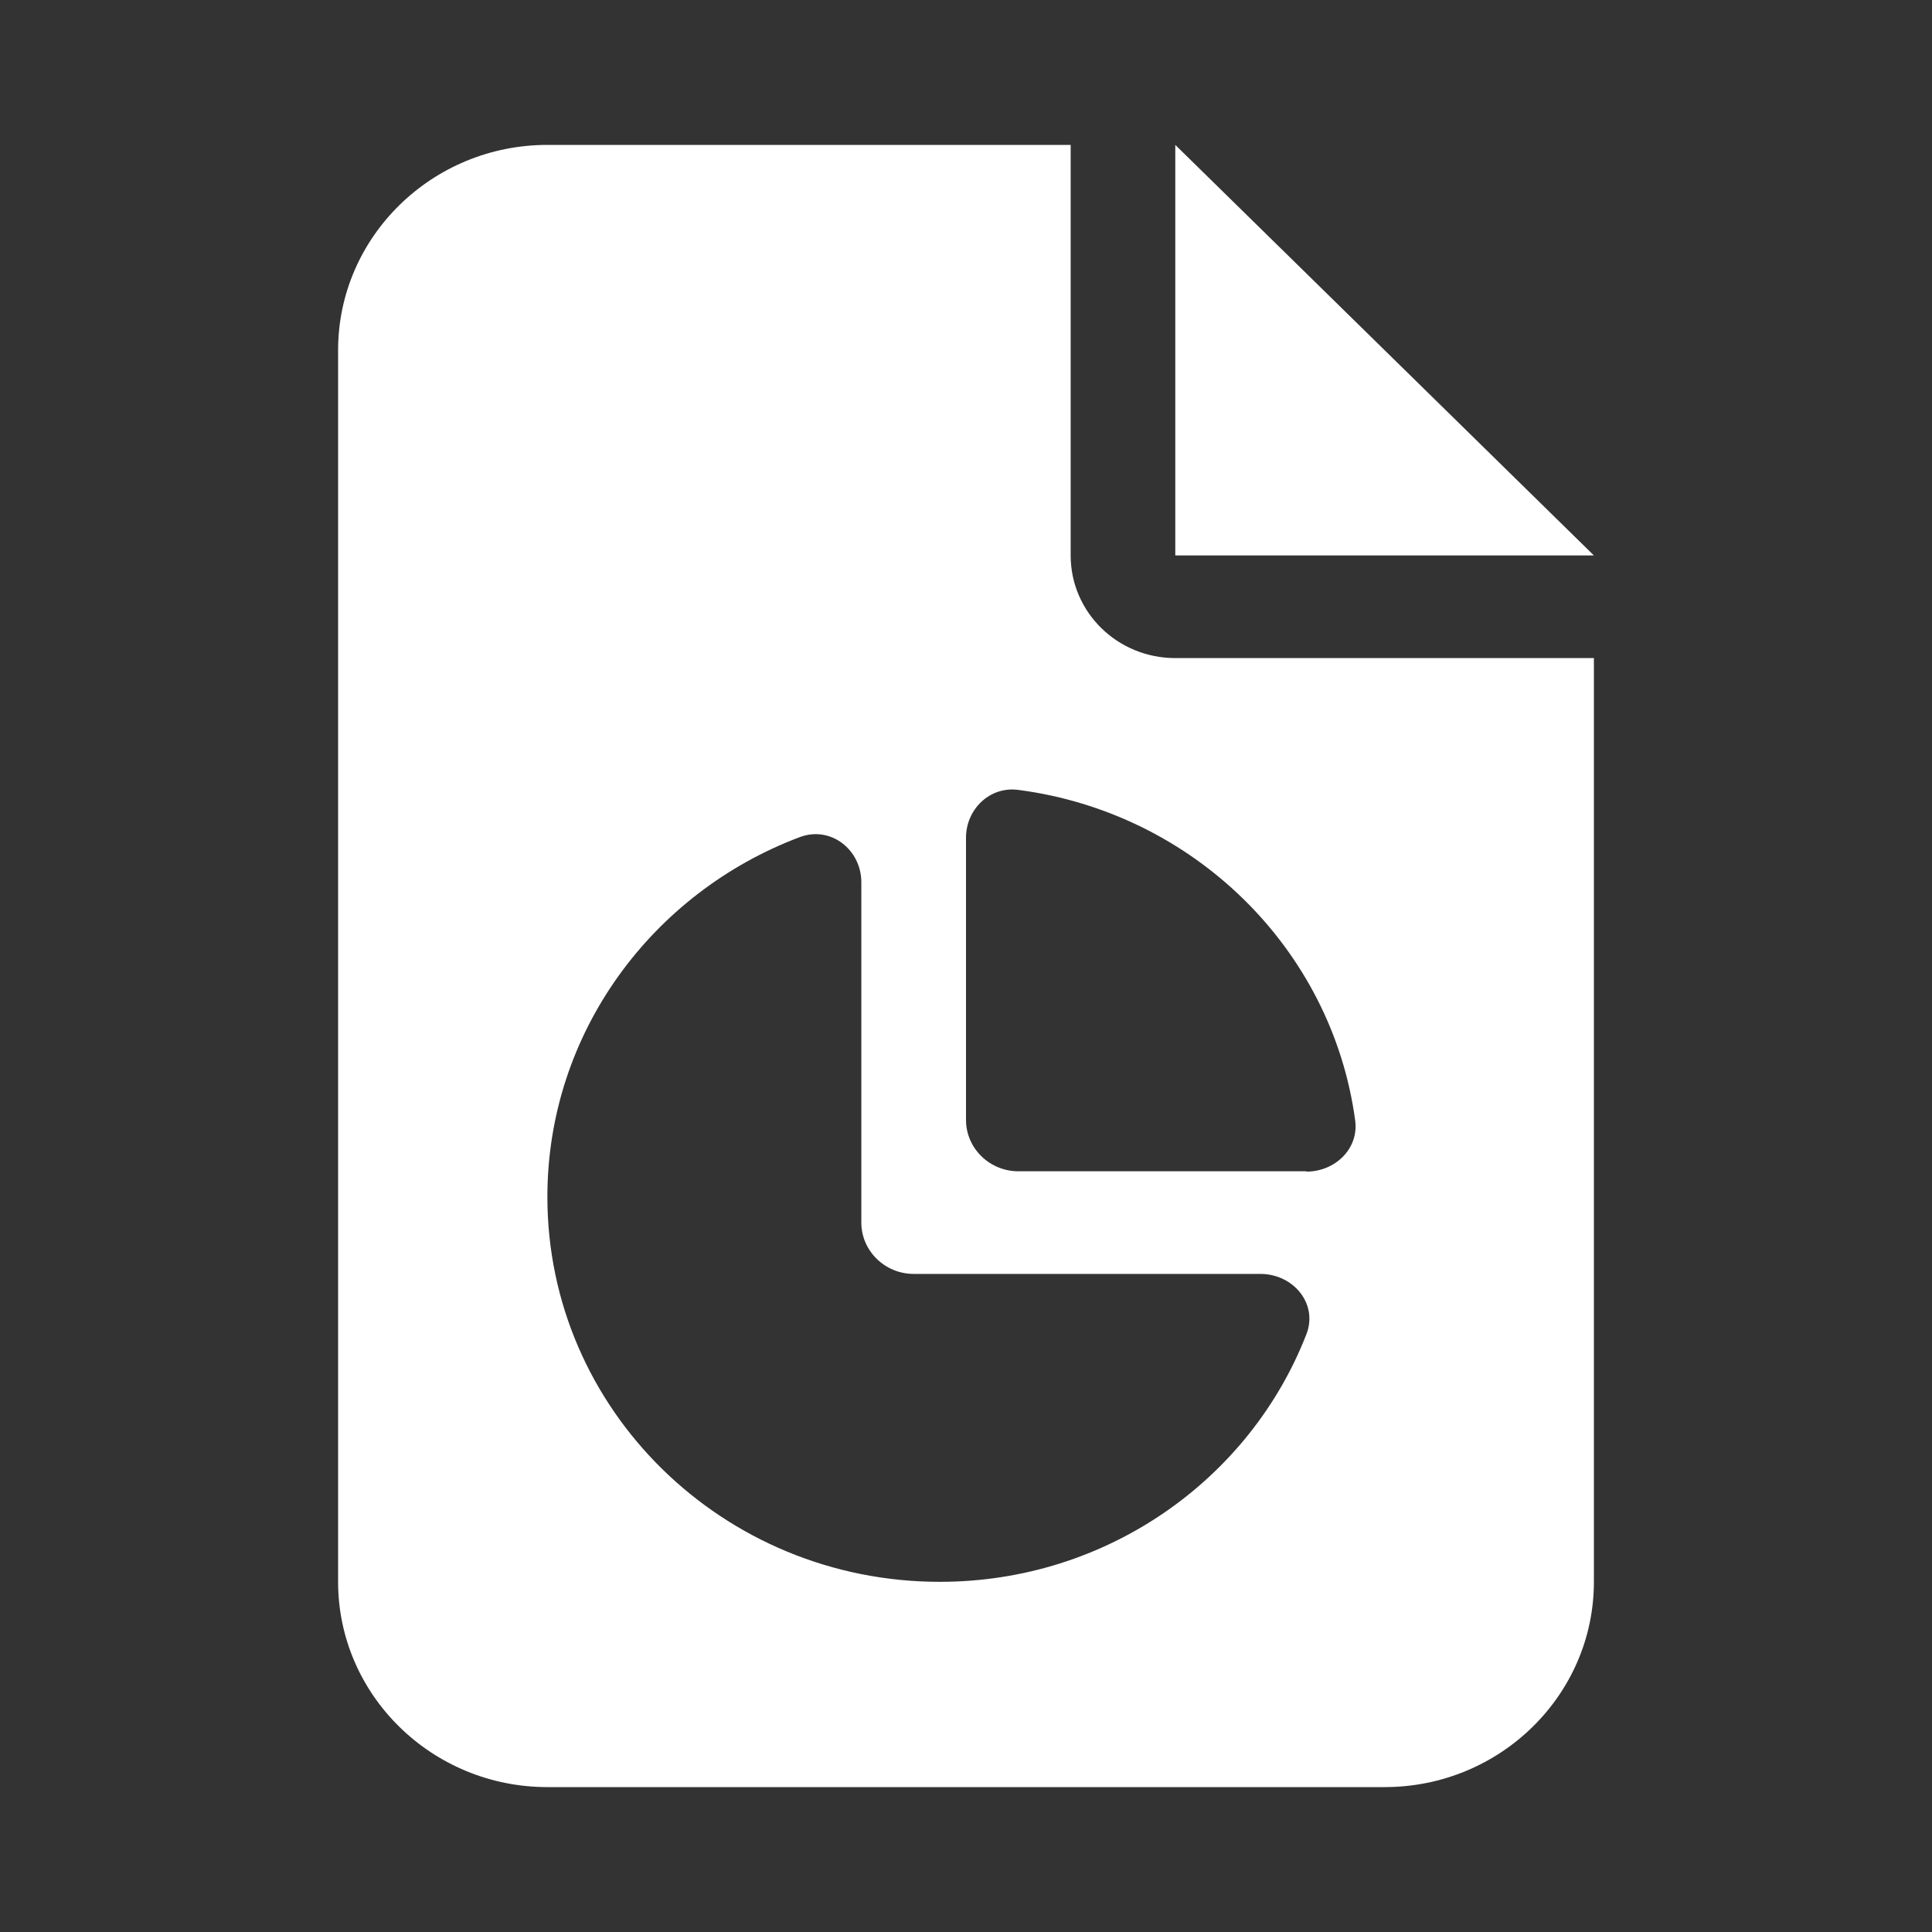 <?xml version="1.0" encoding="utf-8"?>
<svg xmlns="http://www.w3.org/2000/svg" width="40" height="40" viewBox="0 0 40 40" fill="none">
<rect x="0" y="0" width="40" height="40" fill="#333333" stroke="none"/>
<path d="M11.333 3C8.943 3 7 4.906 7 7.25V32.75C7 35.094 8.943 37 11.333 37H28.667C31.057 37 33 35.094 33 32.75V13.625H24.333C23.135 13.625 22.167 12.675 22.167 11.5V3H11.333ZM24.333 3V11.5H33L24.333 3ZM27.042 24.25H21.083C20.488 24.25 20 23.772 20 23.188V17.344C20 16.759 20.488 16.275 21.083 16.354C24.706 16.826 27.577 19.641 28.057 23.194C28.139 23.779 27.644 24.257 27.048 24.257L27.042 24.25ZM17.833 18.273V25.312C17.833 25.897 18.321 26.375 18.917 26.375H26.094C26.778 26.375 27.292 26.993 27.048 27.623C25.884 30.618 22.925 32.75 19.458 32.75C14.969 32.75 11.333 29.184 11.333 24.781C11.333 21.381 13.507 18.479 16.56 17.331C17.204 17.091 17.833 17.596 17.833 18.267V18.273Z" fill="white"/>
</svg>
